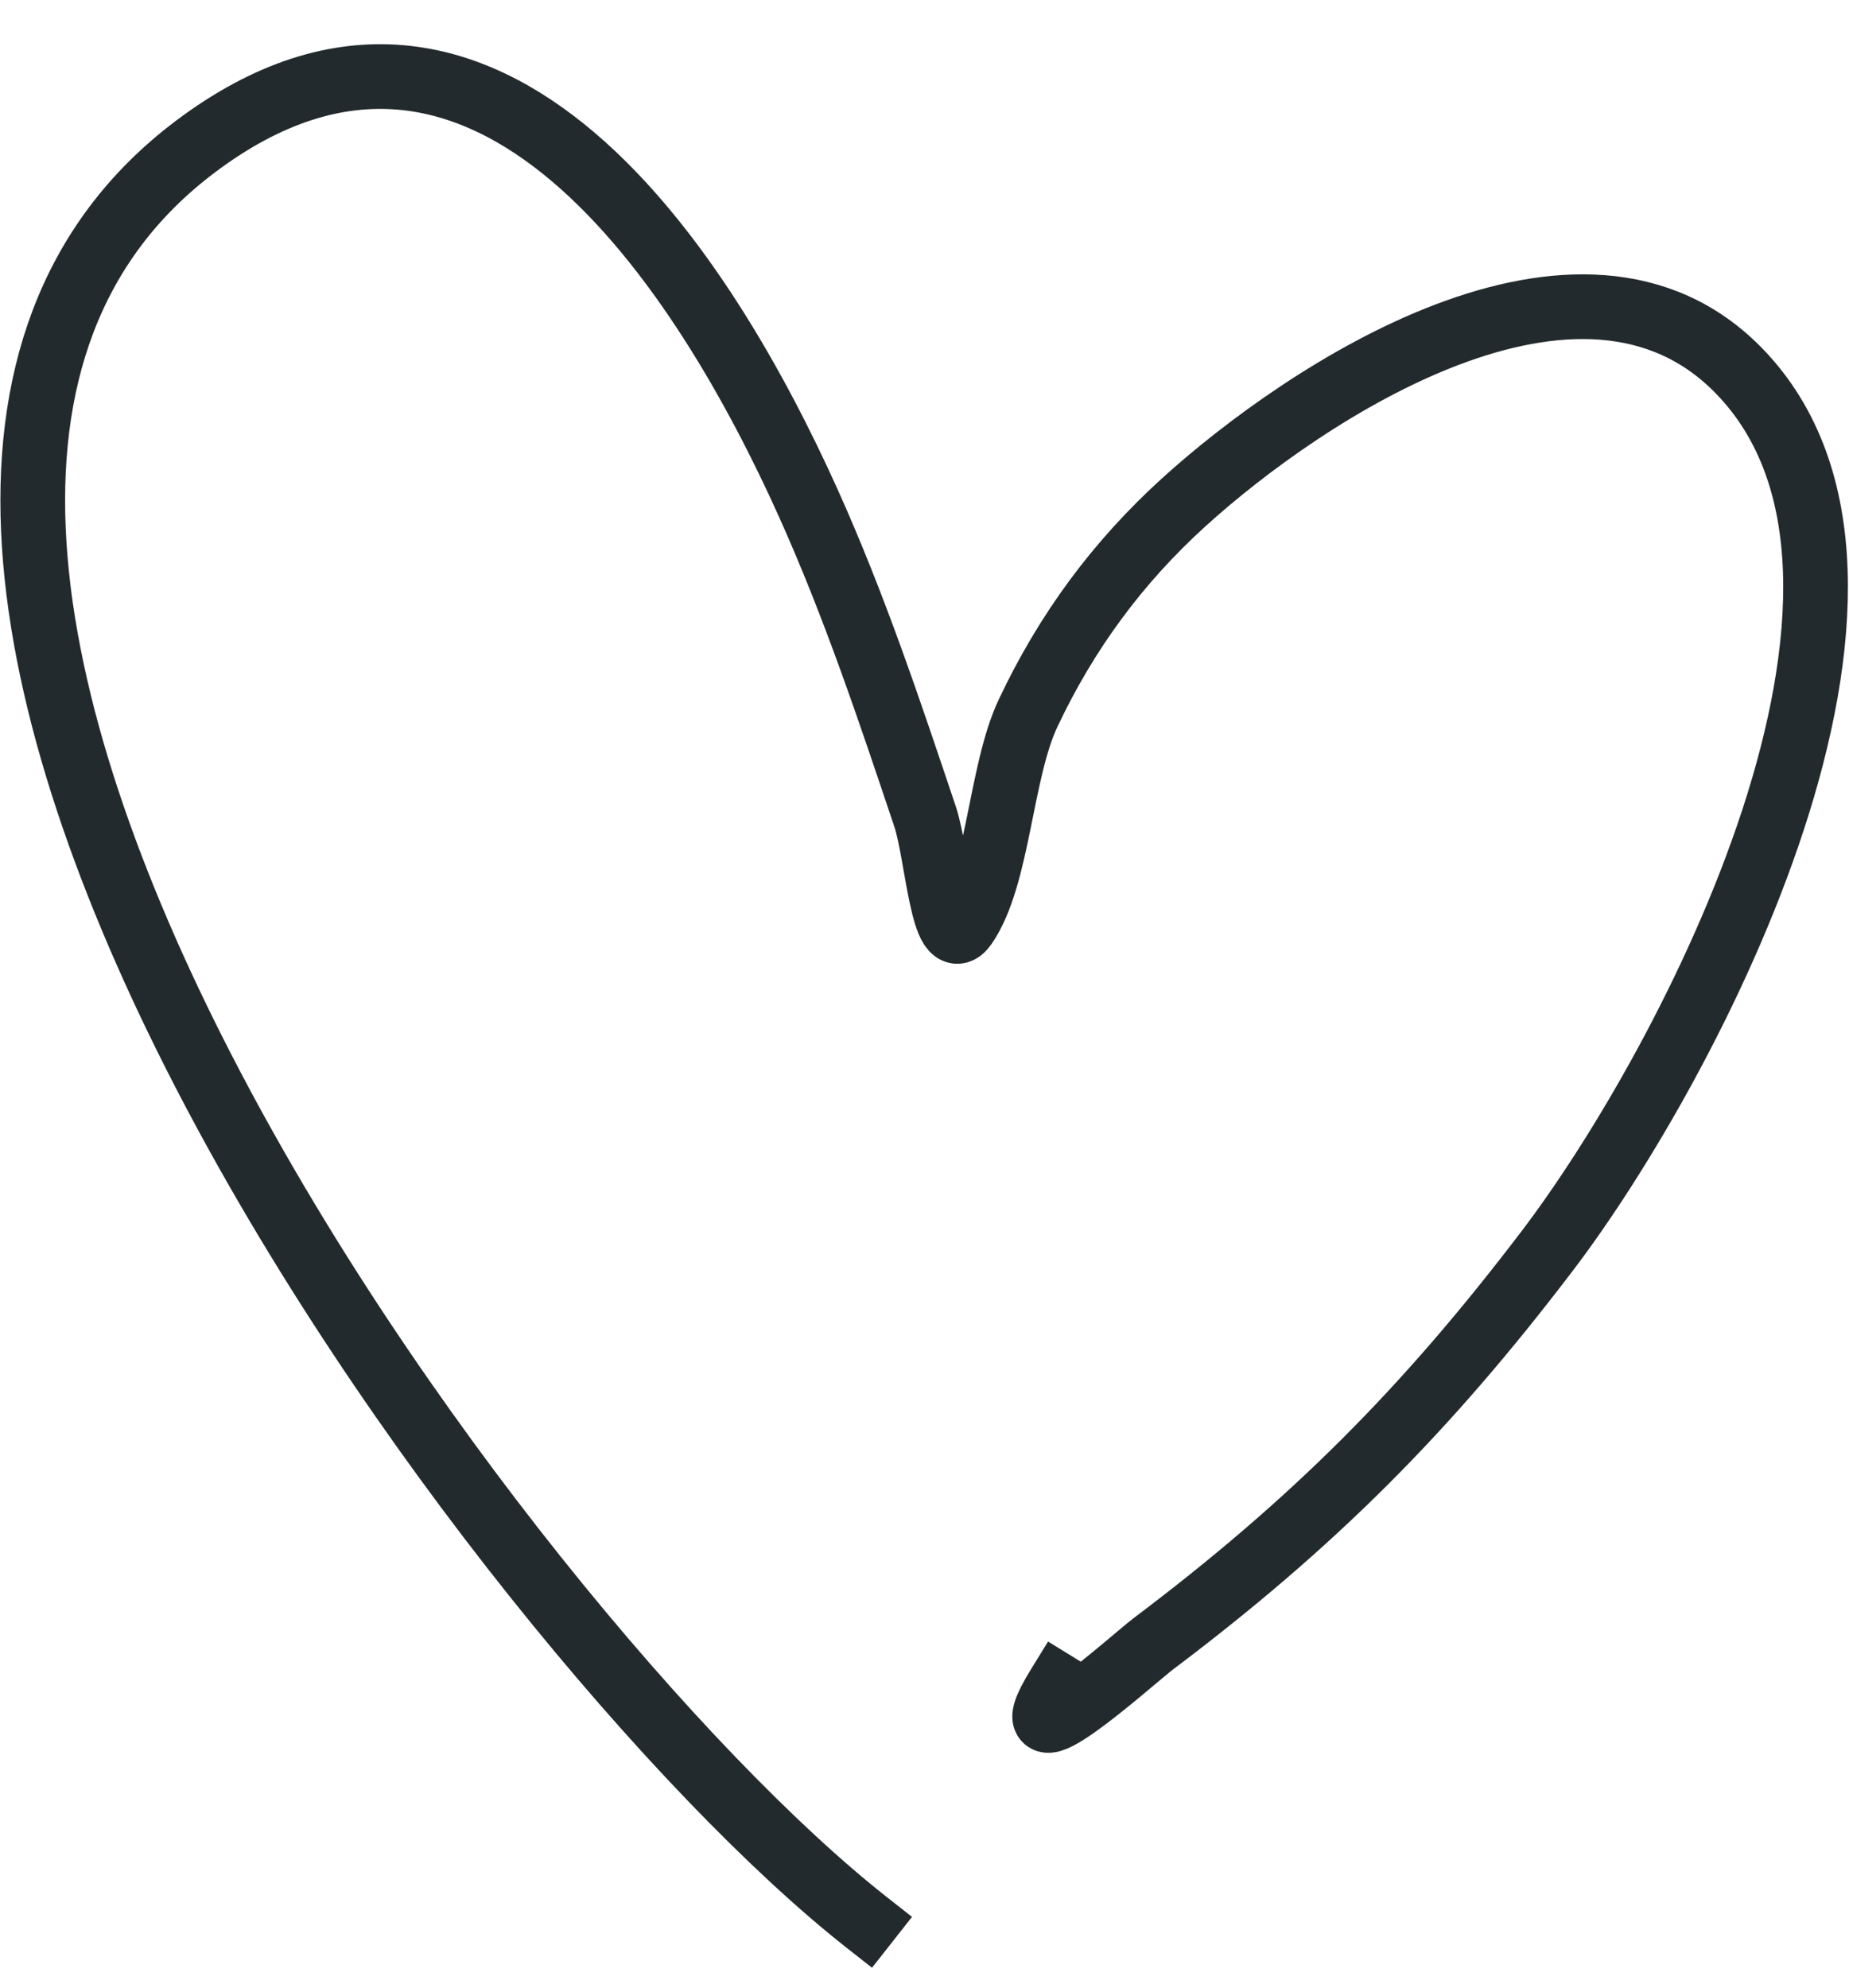<?xml version="1.0" encoding="UTF-8"?> <svg xmlns="http://www.w3.org/2000/svg" width="40" height="43" viewBox="0 0 40 43" fill="none"><path d="M18.747 41.587C10.821 35.352 -6.769 11.458 4.223 3.175C10.56 -1.6 15.277 5.973 17.486 10.883C18.49 13.116 19.238 15.36 20.013 17.668C20.279 18.46 20.403 20.709 20.877 20.021C21.6 18.972 21.64 16.701 22.24 15.43C23.069 13.672 24.174 12.167 25.619 10.857C28.218 8.501 34.205 4.502 37.626 8.029C42.035 12.574 36.558 23.01 33.461 27.076C30.84 30.519 28.403 32.96 24.943 35.567C24.532 35.877 21.678 38.463 22.902 36.476" stroke="#232A2E" stroke-width="1.4" stroke-linecap="square"></path></svg> 